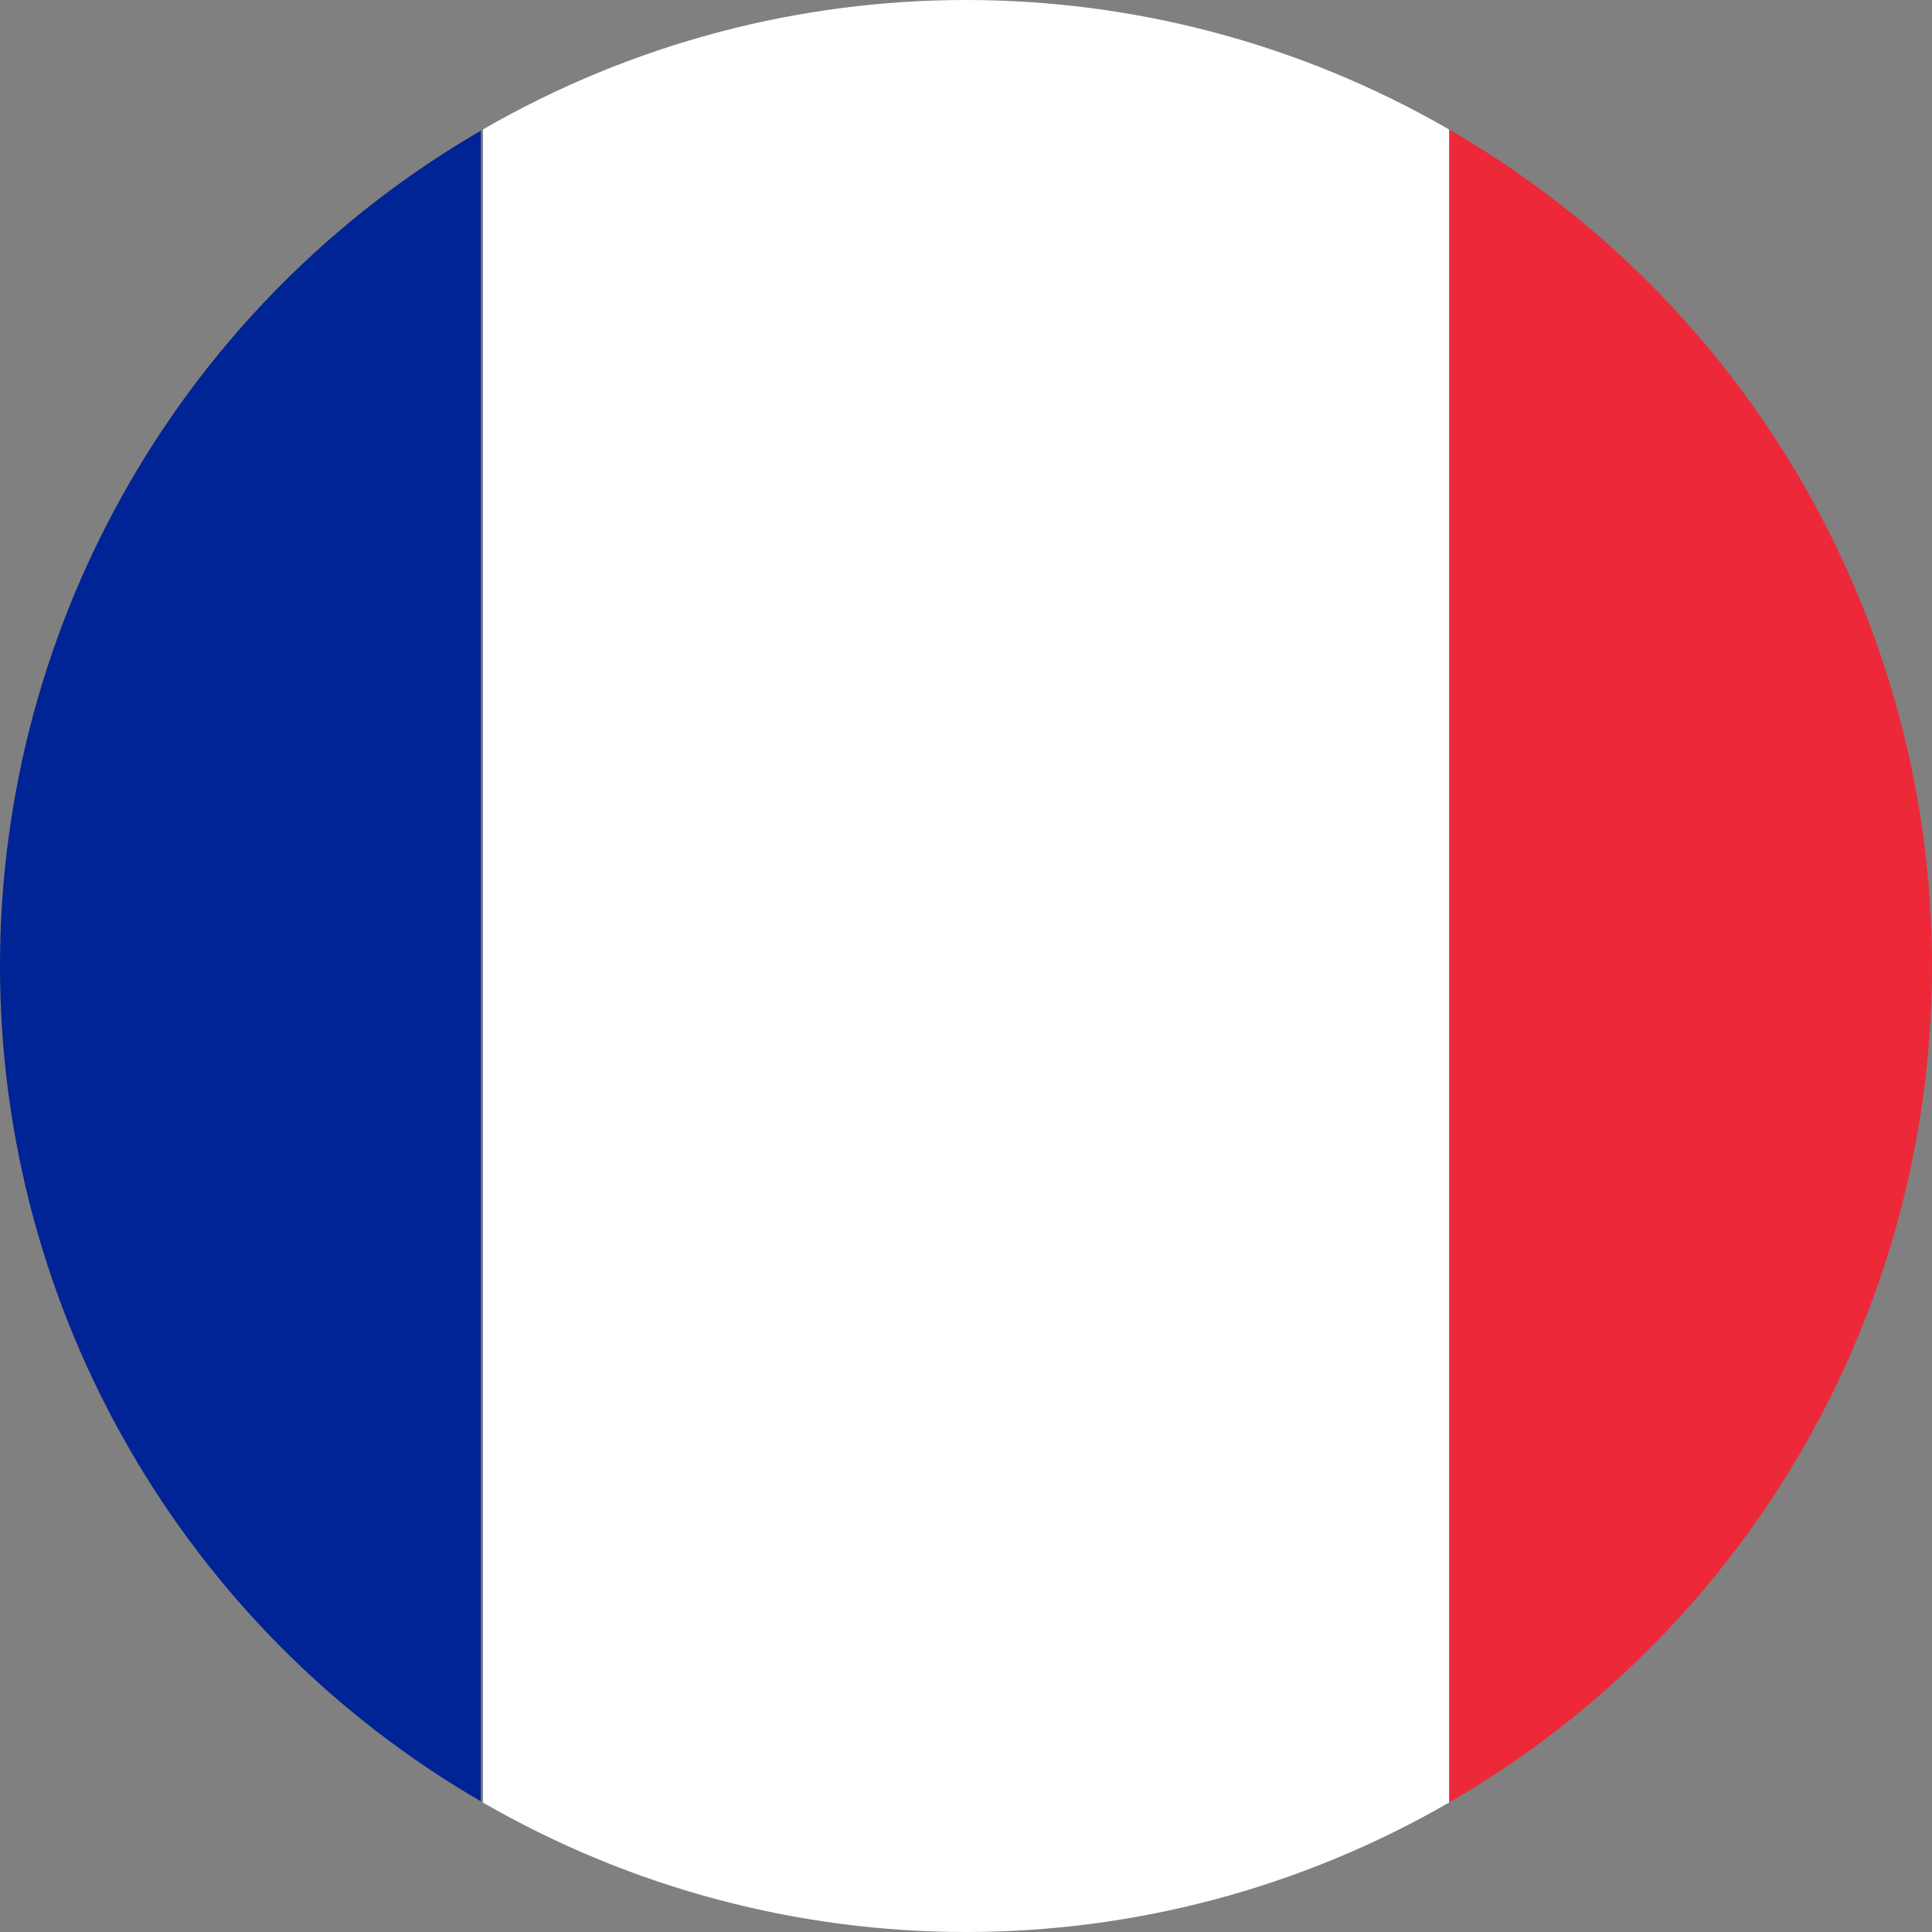 <?xml version="1.0" encoding="utf-8"?>
<!-- Generator: Adobe Illustrator 27.1.1, SVG Export Plug-In . SVG Version: 6.00 Build 0)  -->
<svg version="1.1" id="Calque_1" xmlns="http://www.w3.org/2000/svg" xmlns:xlink="http://www.w3.org/1999/xlink" x="0px" y="0px"
	 viewBox="0 0 200 200" style="enable-background:new 0 0 200 200;" xml:space="preserve">
<rect x="0" y="0" width="200" height="200" fill="#808080" stroke="none"/>
<style type="text/css">
	.st0{clip-path:url(#SVGID_00000061463785254997427910000009437650797154080703_);}
	.st1{fill:#FFFFFF;}
	.st2{fill:#ED2939;}
	.st3{fill:#002395;}
</style>
<g>
	<defs>
		<circle id="SVGID_1_" cx="100" cy="100" r="100"/>
	</defs>
	<clipPath id="SVGID_00000098195493667672389190000013384727754200352186_">
		<use xlink:href="#SVGID_1_"  style="overflow:visible;"/>
	</clipPath>
	<g style="clip-path:url(#SVGID_00000098195493667672389190000013384727754200352186_);">
		<rect x="50" y="-0.32" class="st1" width="100" height="200.63"/>
		<rect x="150.08" y="-0.32" class="st2" width="100" height="200.63"/>
		<rect x="-50.51" y="-0.29" class="st3" width="100.29" height="200.58"/>
	</g>
</g>
</svg>

